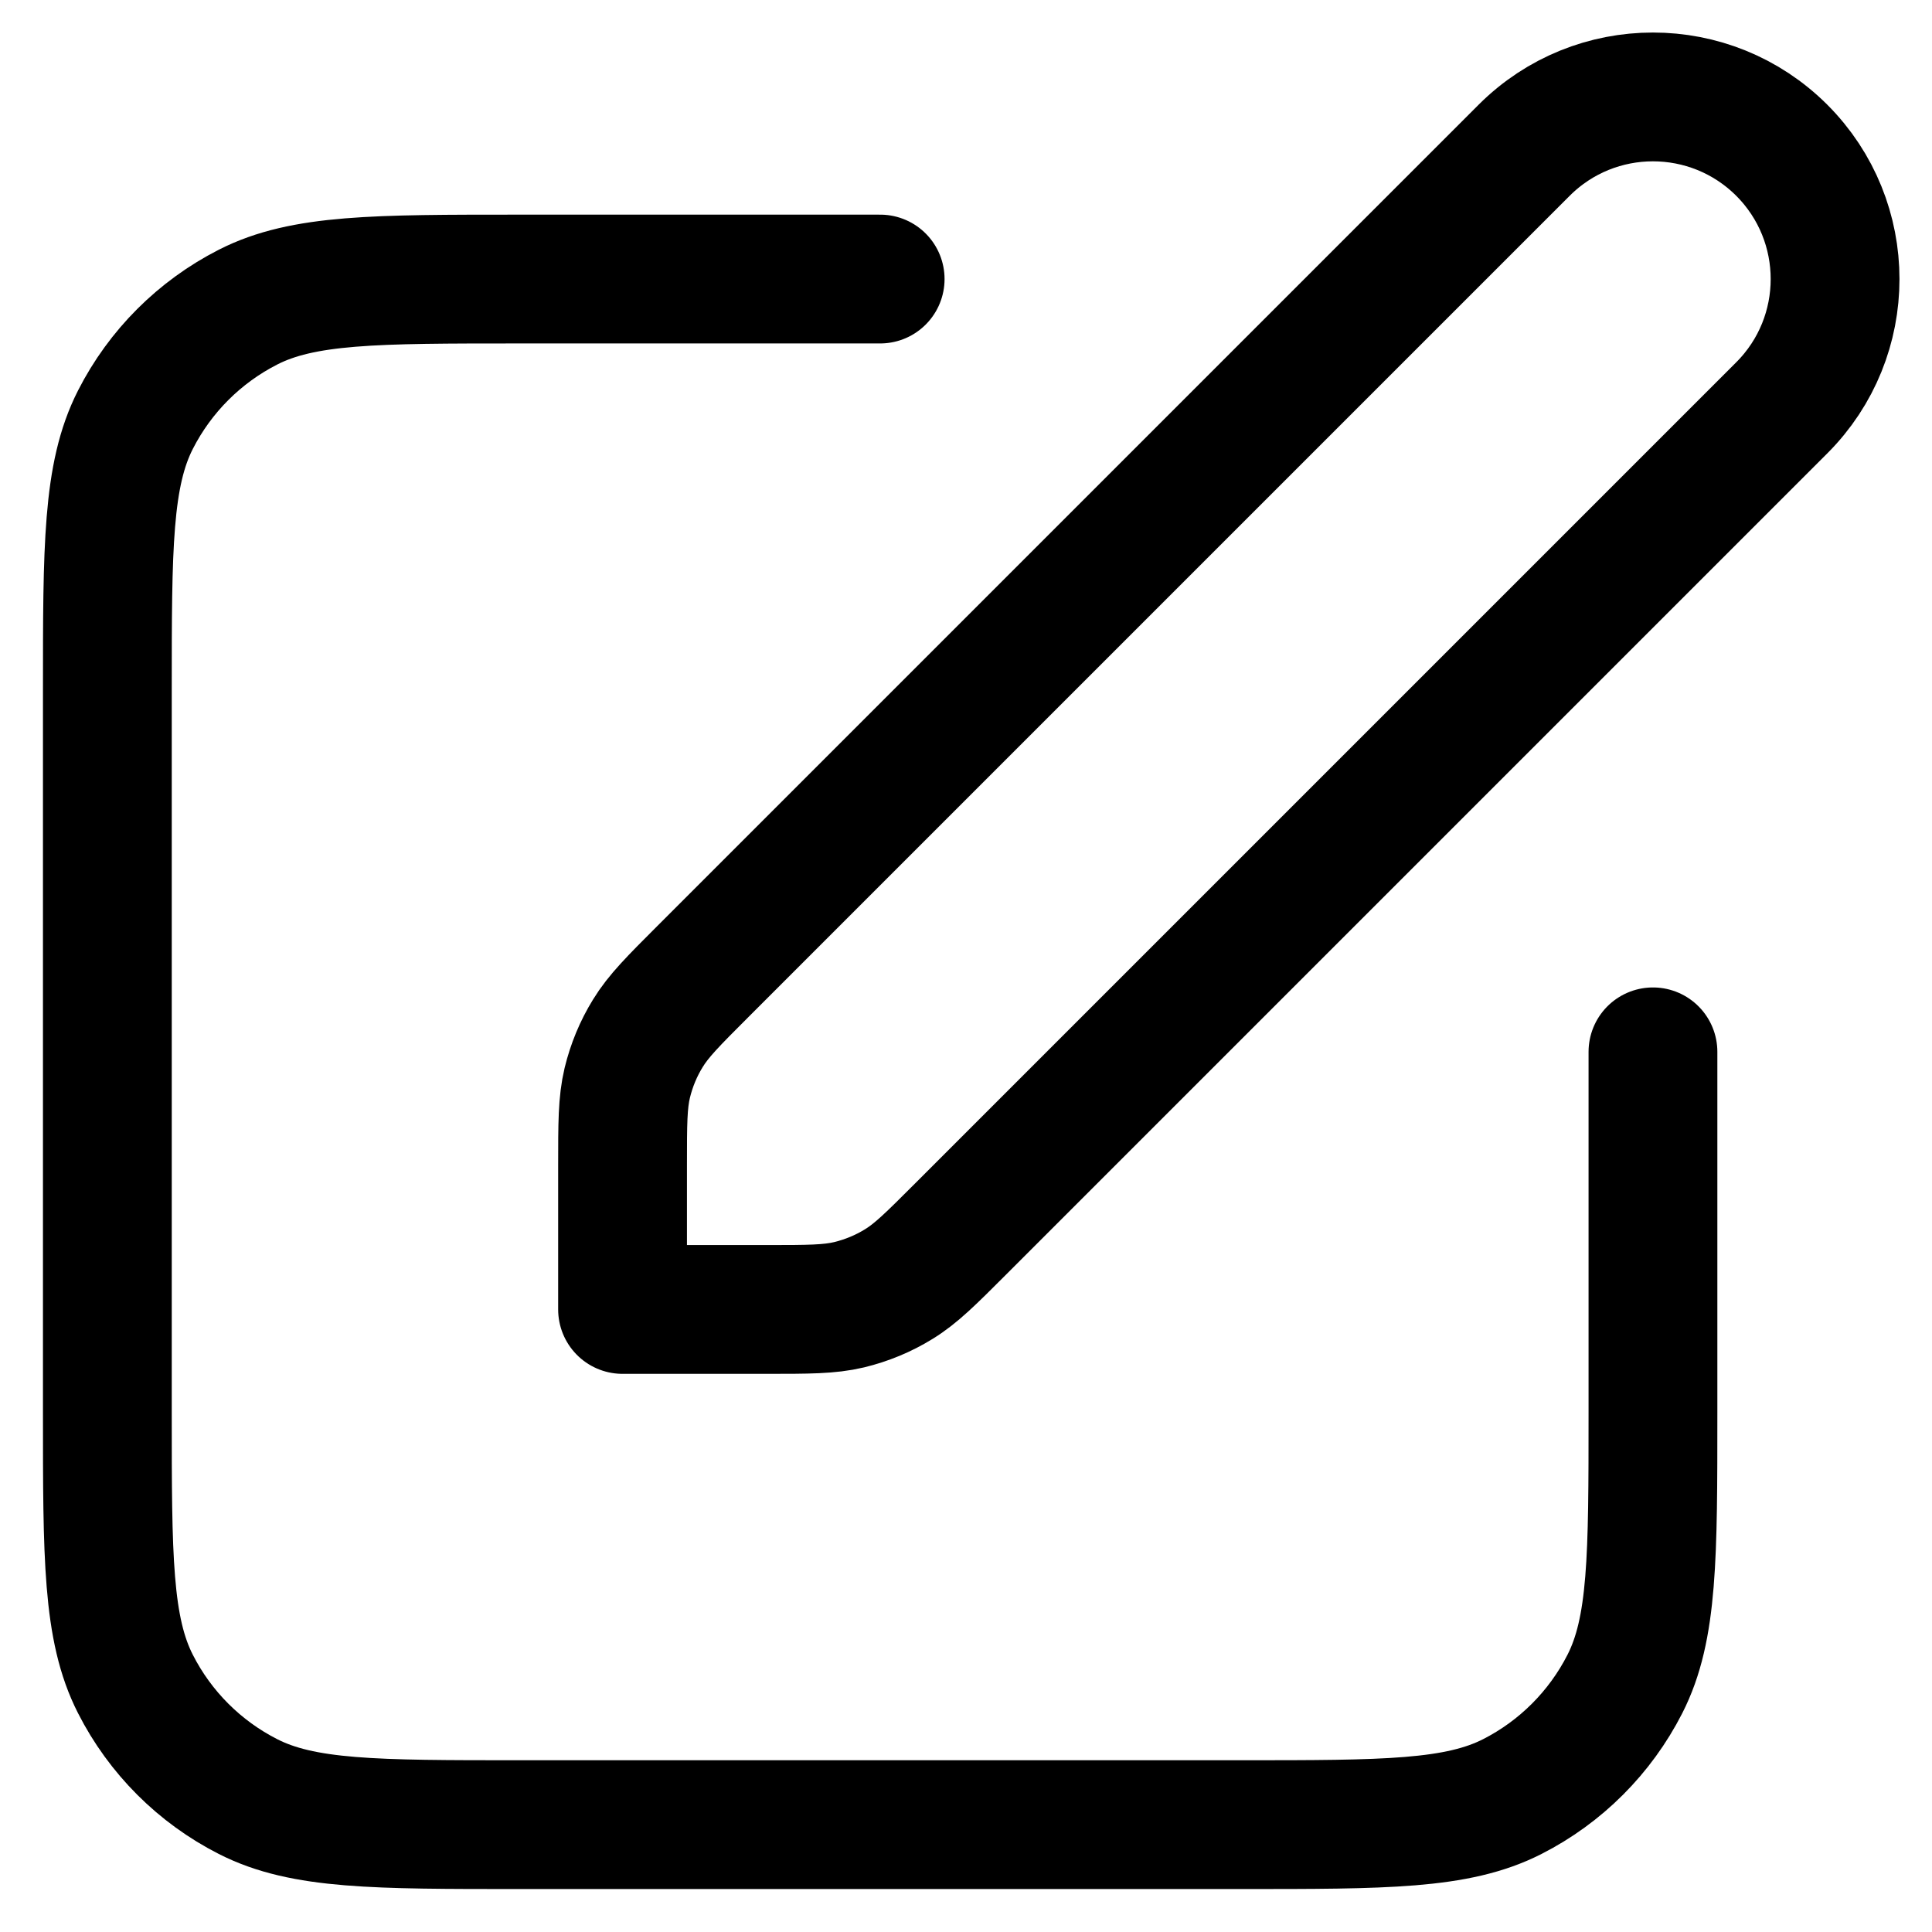 <svg width="30" height="30" viewBox="0 0 30 30" fill="none" xmlns="http://www.w3.org/2000/svg">
<path d="M13.667 4.333H8.067C5.826 4.333 4.706 4.333 3.851 4.769C3.098 5.153 2.486 5.765 2.103 6.517C1.667 7.373 1.667 8.493 1.667 10.733V21.933C1.667 24.174 1.667 25.294 2.103 26.149C2.486 26.902 3.098 27.514 3.851 27.897C4.706 28.333 5.826 28.333 8.067 28.333H19.267C21.507 28.333 22.627 28.333 23.483 27.897C24.235 27.514 24.847 26.902 25.231 26.149C25.667 25.294 25.667 24.174 25.667 21.933V16.333M9.667 20.333H11.899C12.552 20.333 12.878 20.333 13.185 20.26C13.457 20.194 13.717 20.087 13.955 19.94C14.225 19.775 14.455 19.545 14.916 19.084L27.667 6.333C28.771 5.229 28.771 3.438 27.667 2.333C26.562 1.229 24.771 1.229 23.667 2.333L10.916 15.084C10.455 15.545 10.225 15.775 10.06 16.045C9.913 16.283 9.806 16.543 9.74 16.815C9.667 17.122 9.667 17.448 9.667 18.101V20.333Z" stroke="black" stroke-width="2" stroke-linecap="round" stroke-linejoin="round"/>
</svg>
